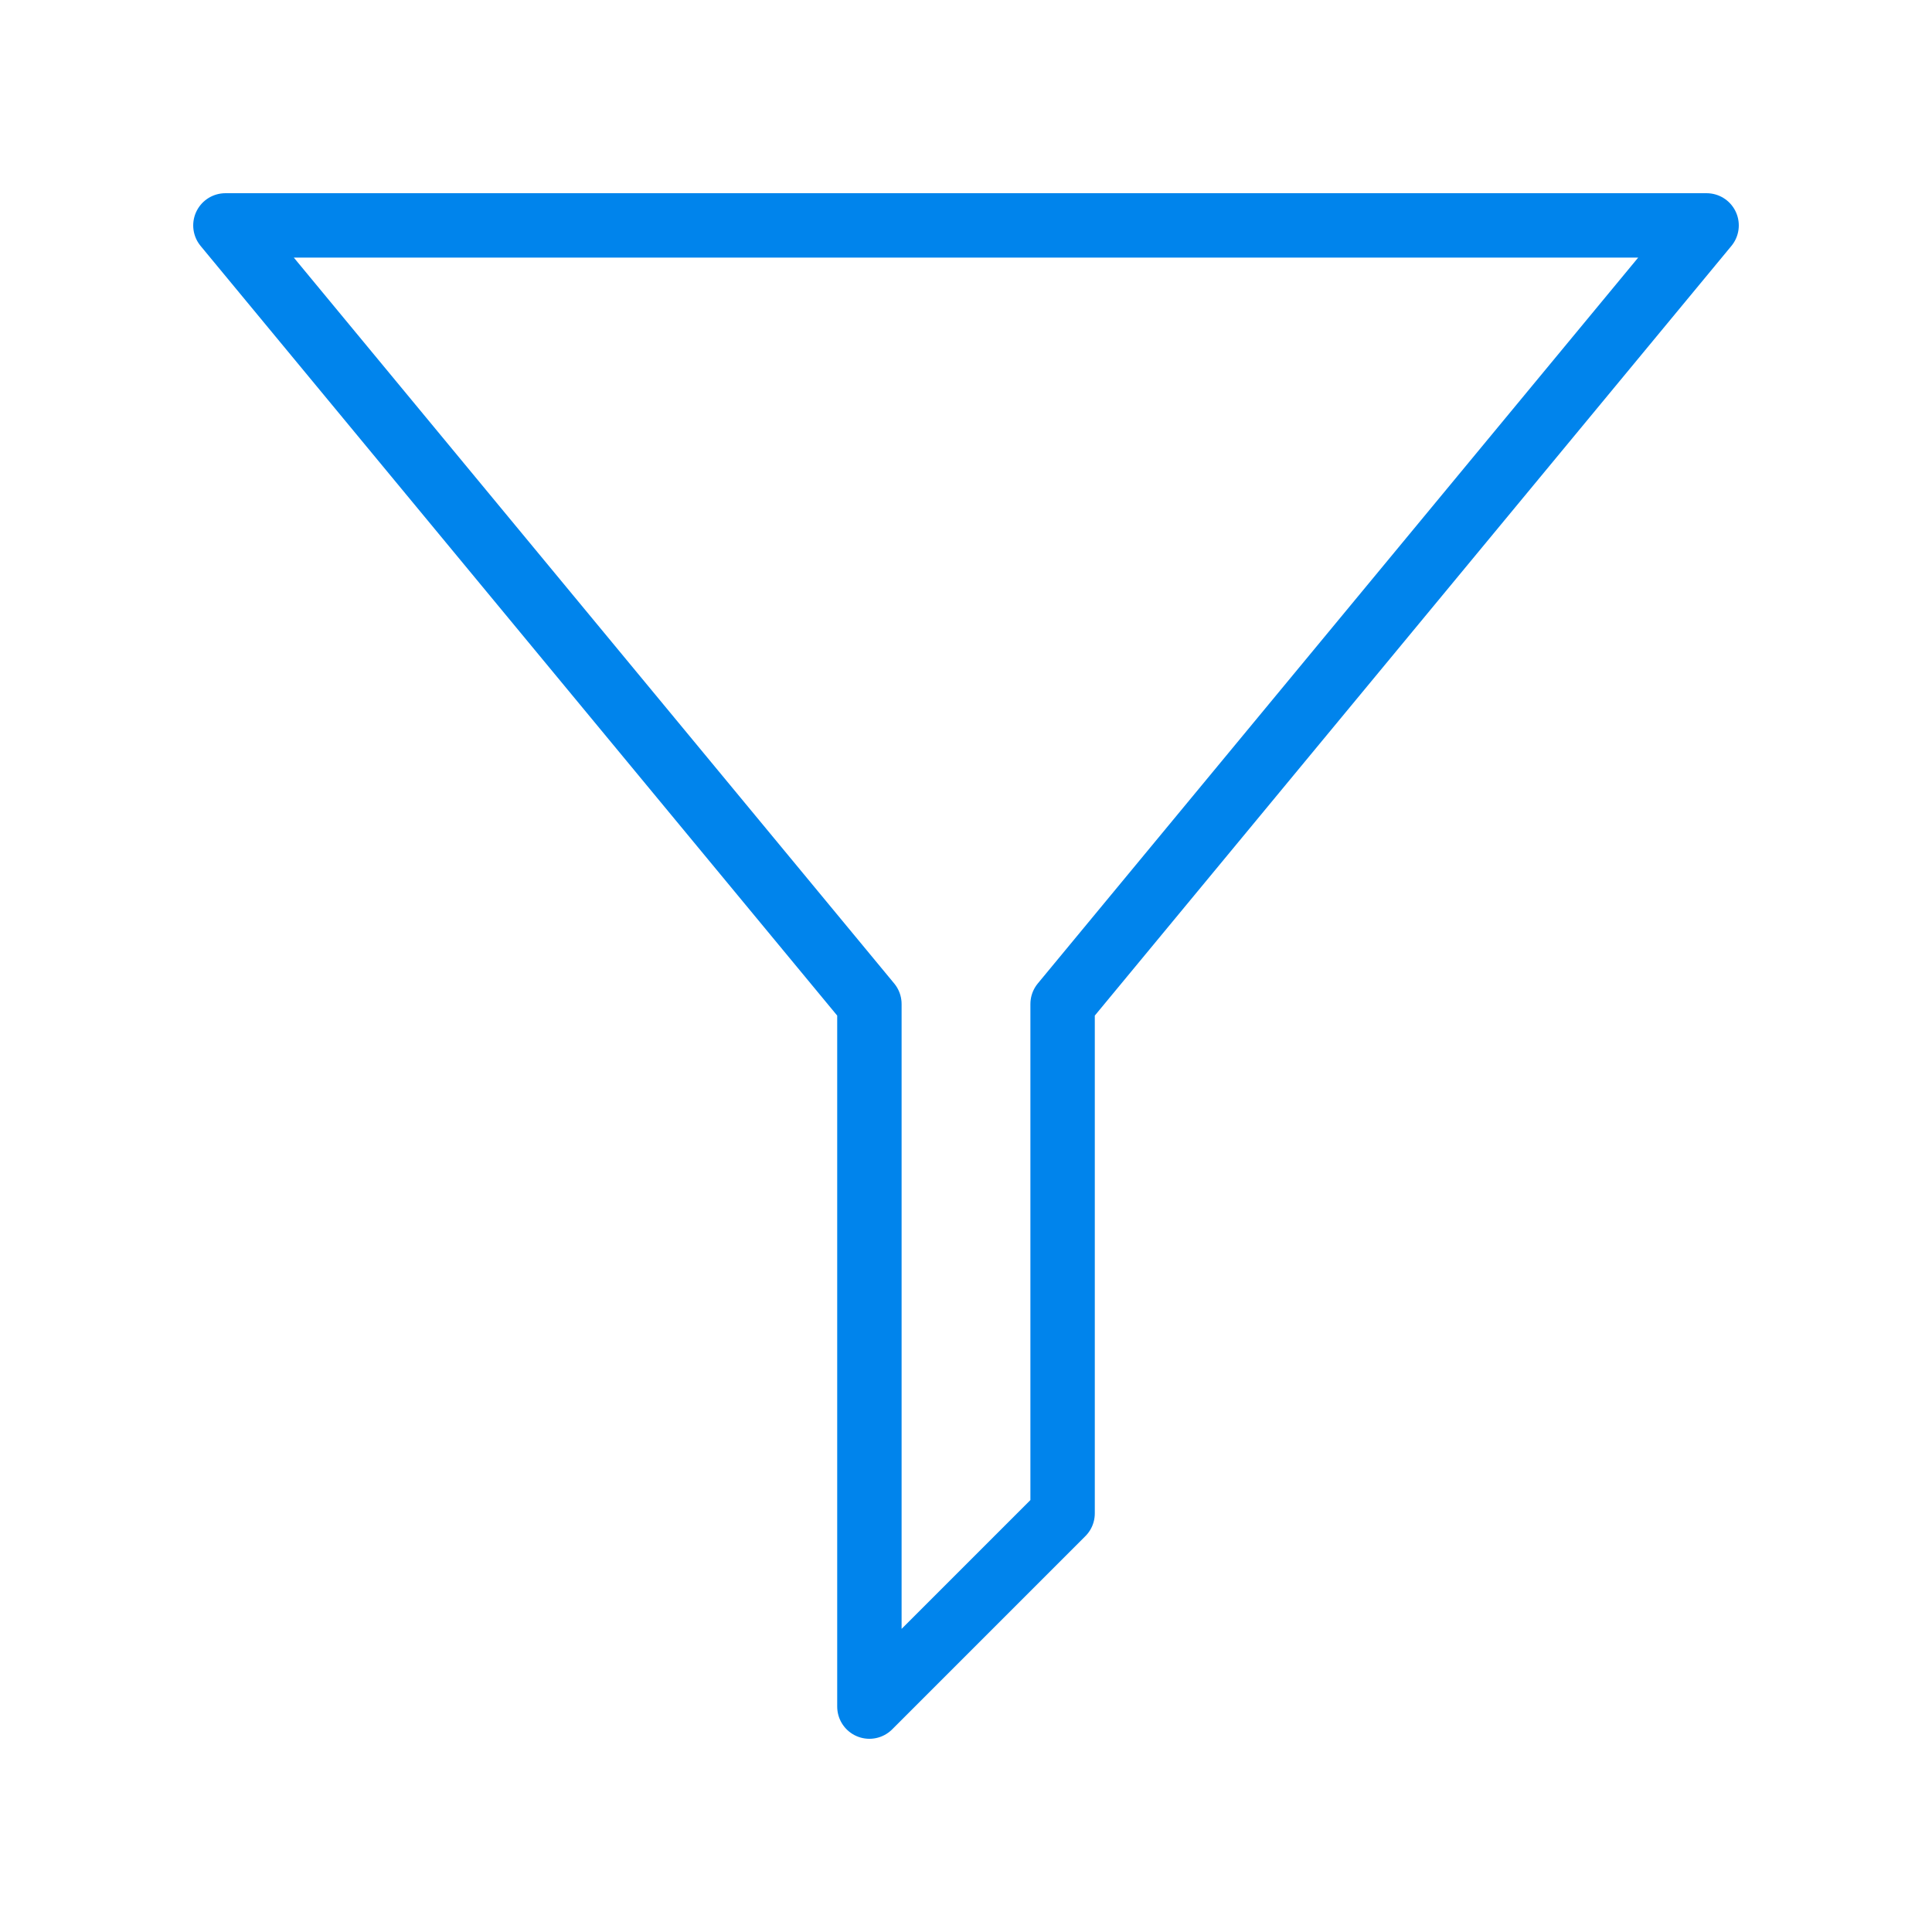 <?xml version="1.0" encoding="UTF-8"?>
<svg width="100px" height="100px" viewBox="0 0 100 100" version="1.1" xmlns="http://www.w3.org/2000/svg" xmlns:xlink="http://www.w3.org/1999/xlink">
    <!-- Generator: Sketch 48.2 (47327) - http://www.bohemiancoding.com/sketch -->
    <title>Filter</title>
    <desc>Created with Sketch.</desc>
    <defs></defs>
    <g id="Page-1" stroke="none" stroke-width="1" fill="none" fill-rule="evenodd" stroke-linecap="round" stroke-linejoin="round">
        <g id="Filter" stroke="#0084EC" stroke-width="3.333">
            <g id="Stroke-444" transform="translate(11, 11)">
                <polygon points="77.333 0.667 0.667 0.667 34 40.967 34 77.333 44 67.333 44 40.967"></polygon>
            </g>
        </g>
    </g>
</svg>